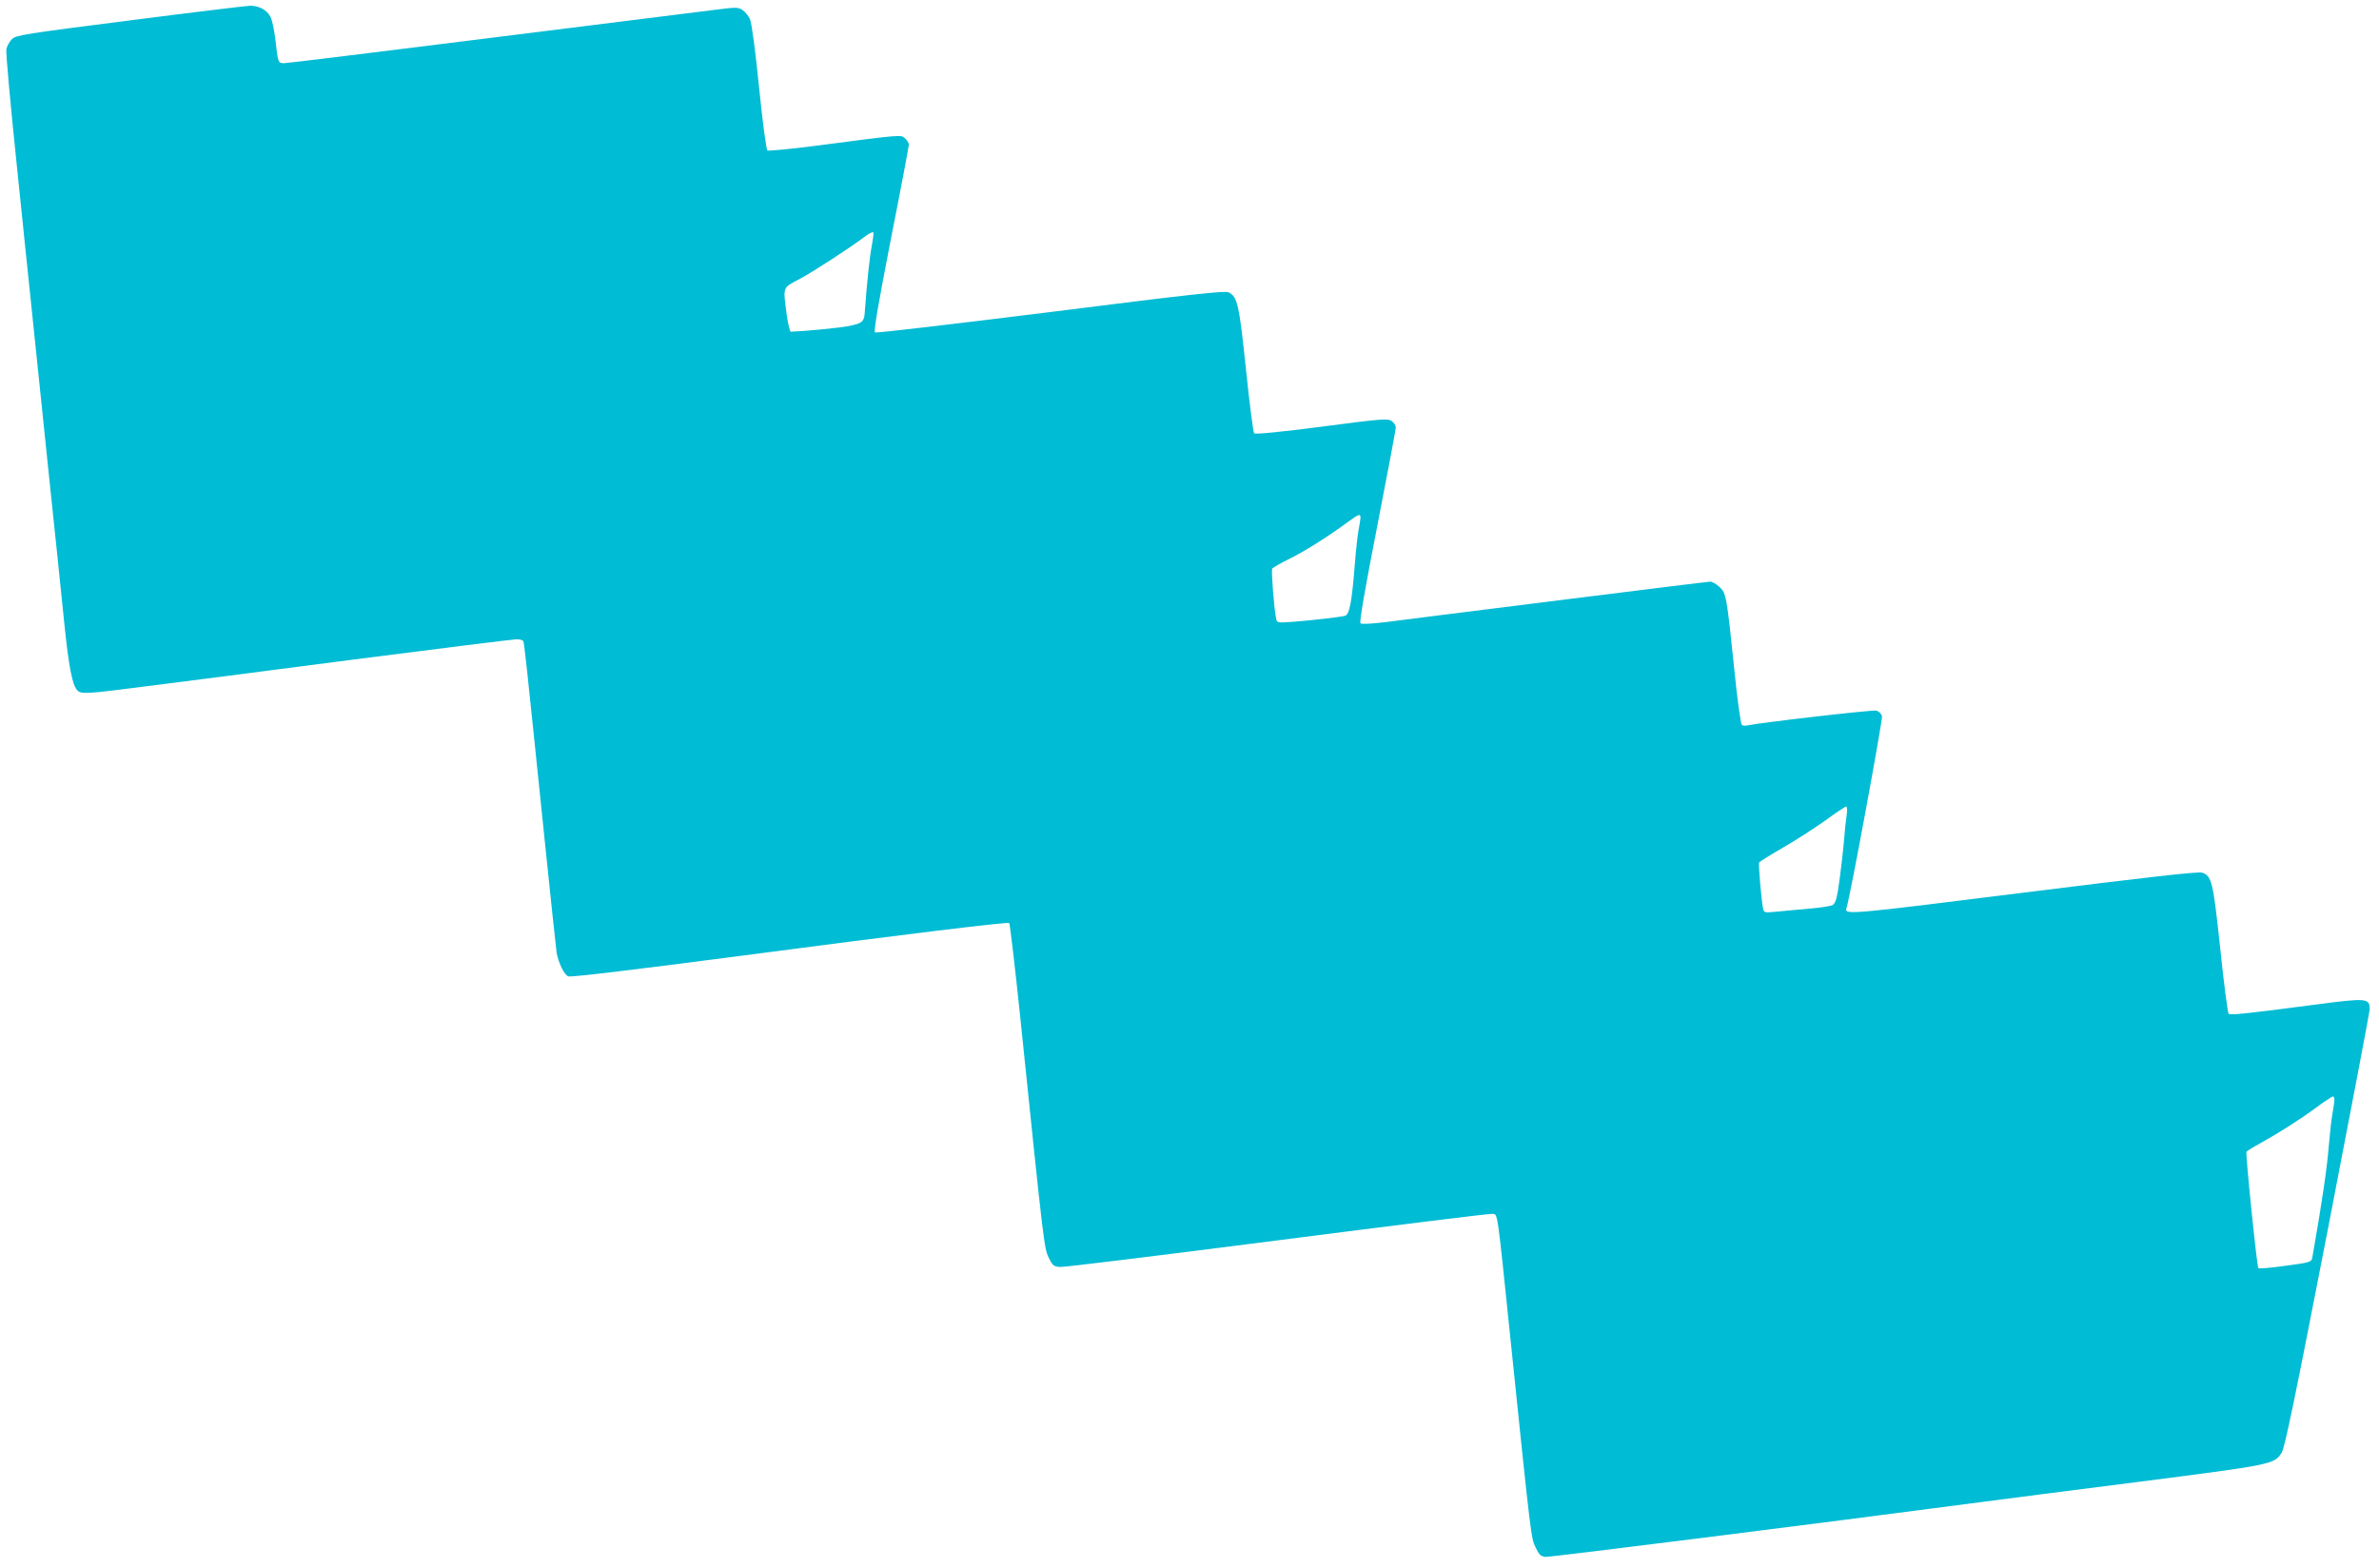 <?xml version="1.0" standalone="no"?>
<!DOCTYPE svg PUBLIC "-//W3C//DTD SVG 20010904//EN"
 "http://www.w3.org/TR/2001/REC-SVG-20010904/DTD/svg10.dtd">
<svg version="1.0" xmlns="http://www.w3.org/2000/svg"
 width="1280pt" height="844pt" viewBox="0 0 1280 844"
 preserveAspectRatio="xMidYMid meet">
<g transform="translate(0,844) scale(0.1,-0.1)"
fill="#00bcd4" stroke="none">
<path d="M697 8330 c-564 -72 -610 -79 -632 -100 -14 -13 -27 -38 -31 -55 -3
-18 22 -297 56 -621 33 -324 74 -715 90 -869 16 -154 54 -518 84 -810 31 -291
67 -642 81 -780 25 -245 44 -343 72 -371 21 -20 54 -18 362 22 152 19 658 84
1124 145 467 60 861 109 877 109 16 0 32 -4 35 -10 6 -10 11 -57 115 -1065 33
-319 62 -595 65 -613 10 -54 42 -120 63 -126 16 -5 312 30 947 113 849 112
1418 181 1425 174 4 -4 31 -235 60 -513 126 -1223 128 -1236 152 -1287 21 -43
27 -48 60 -51 20 -2 546 63 1169 143 623 80 1144 145 1158 143 31 -4 24 41
101 -703 108 -1048 108 -1041 132 -1092 19 -40 28 -48 53 -51 24 -2 1426 174
2360 297 83 11 454 59 825 106 726 93 736 95 776 157 17 26 72 293 248 1198
124 641 226 1176 226 1190 0 59 -18 60 -285 25 -379 -50 -465 -59 -474 -50 -5
6 -26 163 -45 349 -39 363 -45 392 -98 410 -19 7 -284 -23 -964 -108 -950
-119 -961 -120 -949 -82 20 60 195 1013 191 1031 -4 15 -16 27 -31 31 -20 5
-620 -64 -696 -80 -9 -2 -22 -1 -27 3 -6 4 -25 137 -41 301 -41 396 -43 409
-81 443 -17 15 -38 27 -48 27 -9 0 -375 -45 -812 -100 -437 -55 -855 -107
-928 -117 -85 -10 -136 -13 -142 -7 -7 7 26 194 90 522 55 282 100 521 100
532 0 11 -10 26 -23 35 -21 14 -55 11 -376 -31 -215 -28 -357 -42 -363 -36 -5
5 -25 159 -44 343 -37 353 -46 393 -94 416 -21 9 -190 -9 -958 -106 -513 -64
-938 -114 -944 -110 -8 5 17 152 85 501 54 272 97 501 97 510 0 8 -9 23 -20
33 -23 21 -11 22 -477 -39 -139 -18 -258 -29 -264 -26 -6 5 -25 143 -45 341
-20 200 -40 347 -49 366 -8 18 -26 40 -40 49 -24 16 -34 16 -158 0 -73 -9
-615 -77 -1206 -151 -590 -74 -1086 -135 -1102 -135 -33 0 -33 1 -48 132 -6
48 -17 101 -26 118 -19 37 -63 60 -112 59 -21 -1 -312 -36 -646 -79z m3994
-1211 c-12 -58 -26 -194 -39 -369 -4 -42 -16 -51 -88 -65 -54 -10 -227 -27
-309 -30 -5 0 -15 41 -22 90 -20 156 -25 144 70 194 79 43 270 167 352 229 22
17 42 26 44 21 2 -6 -2 -37 -8 -70z m2629 -1466 c-1 -10 -5 -38 -10 -63 -5
-25 -14 -106 -20 -180 -17 -216 -29 -277 -54 -284 -29 -7 -174 -24 -278 -32
-86 -6 -87 -6 -92 17 -11 52 -27 259 -21 269 4 6 46 30 95 54 83 41 206 119
315 199 57 42 65 44 65 20z m2615 -1605 c-4 -29 -9 -75 -11 -103 -5 -67 -22
-215 -35 -298 -8 -49 -16 -70 -30 -78 -11 -5 -67 -14 -127 -19 -59 -5 -137
-12 -174 -16 -65 -6 -67 -6 -72 17 -9 43 -26 241 -21 248 2 4 59 40 127 79 68
39 170 105 228 146 57 42 108 76 113 76 6 0 7 -22 2 -52z m2625 -1527 c0 -10
-5 -43 -10 -72 -6 -30 -15 -112 -21 -184 -8 -106 -36 -298 -86 -582 -6 -37 -1
-35 -172 -58 -63 -8 -117 -13 -120 -9 -8 7 -70 616 -64 626 2 4 34 24 71 44
96 53 215 128 307 196 43 32 83 58 87 58 4 0 8 -8 8 -19z"/>
</g>
</svg>

